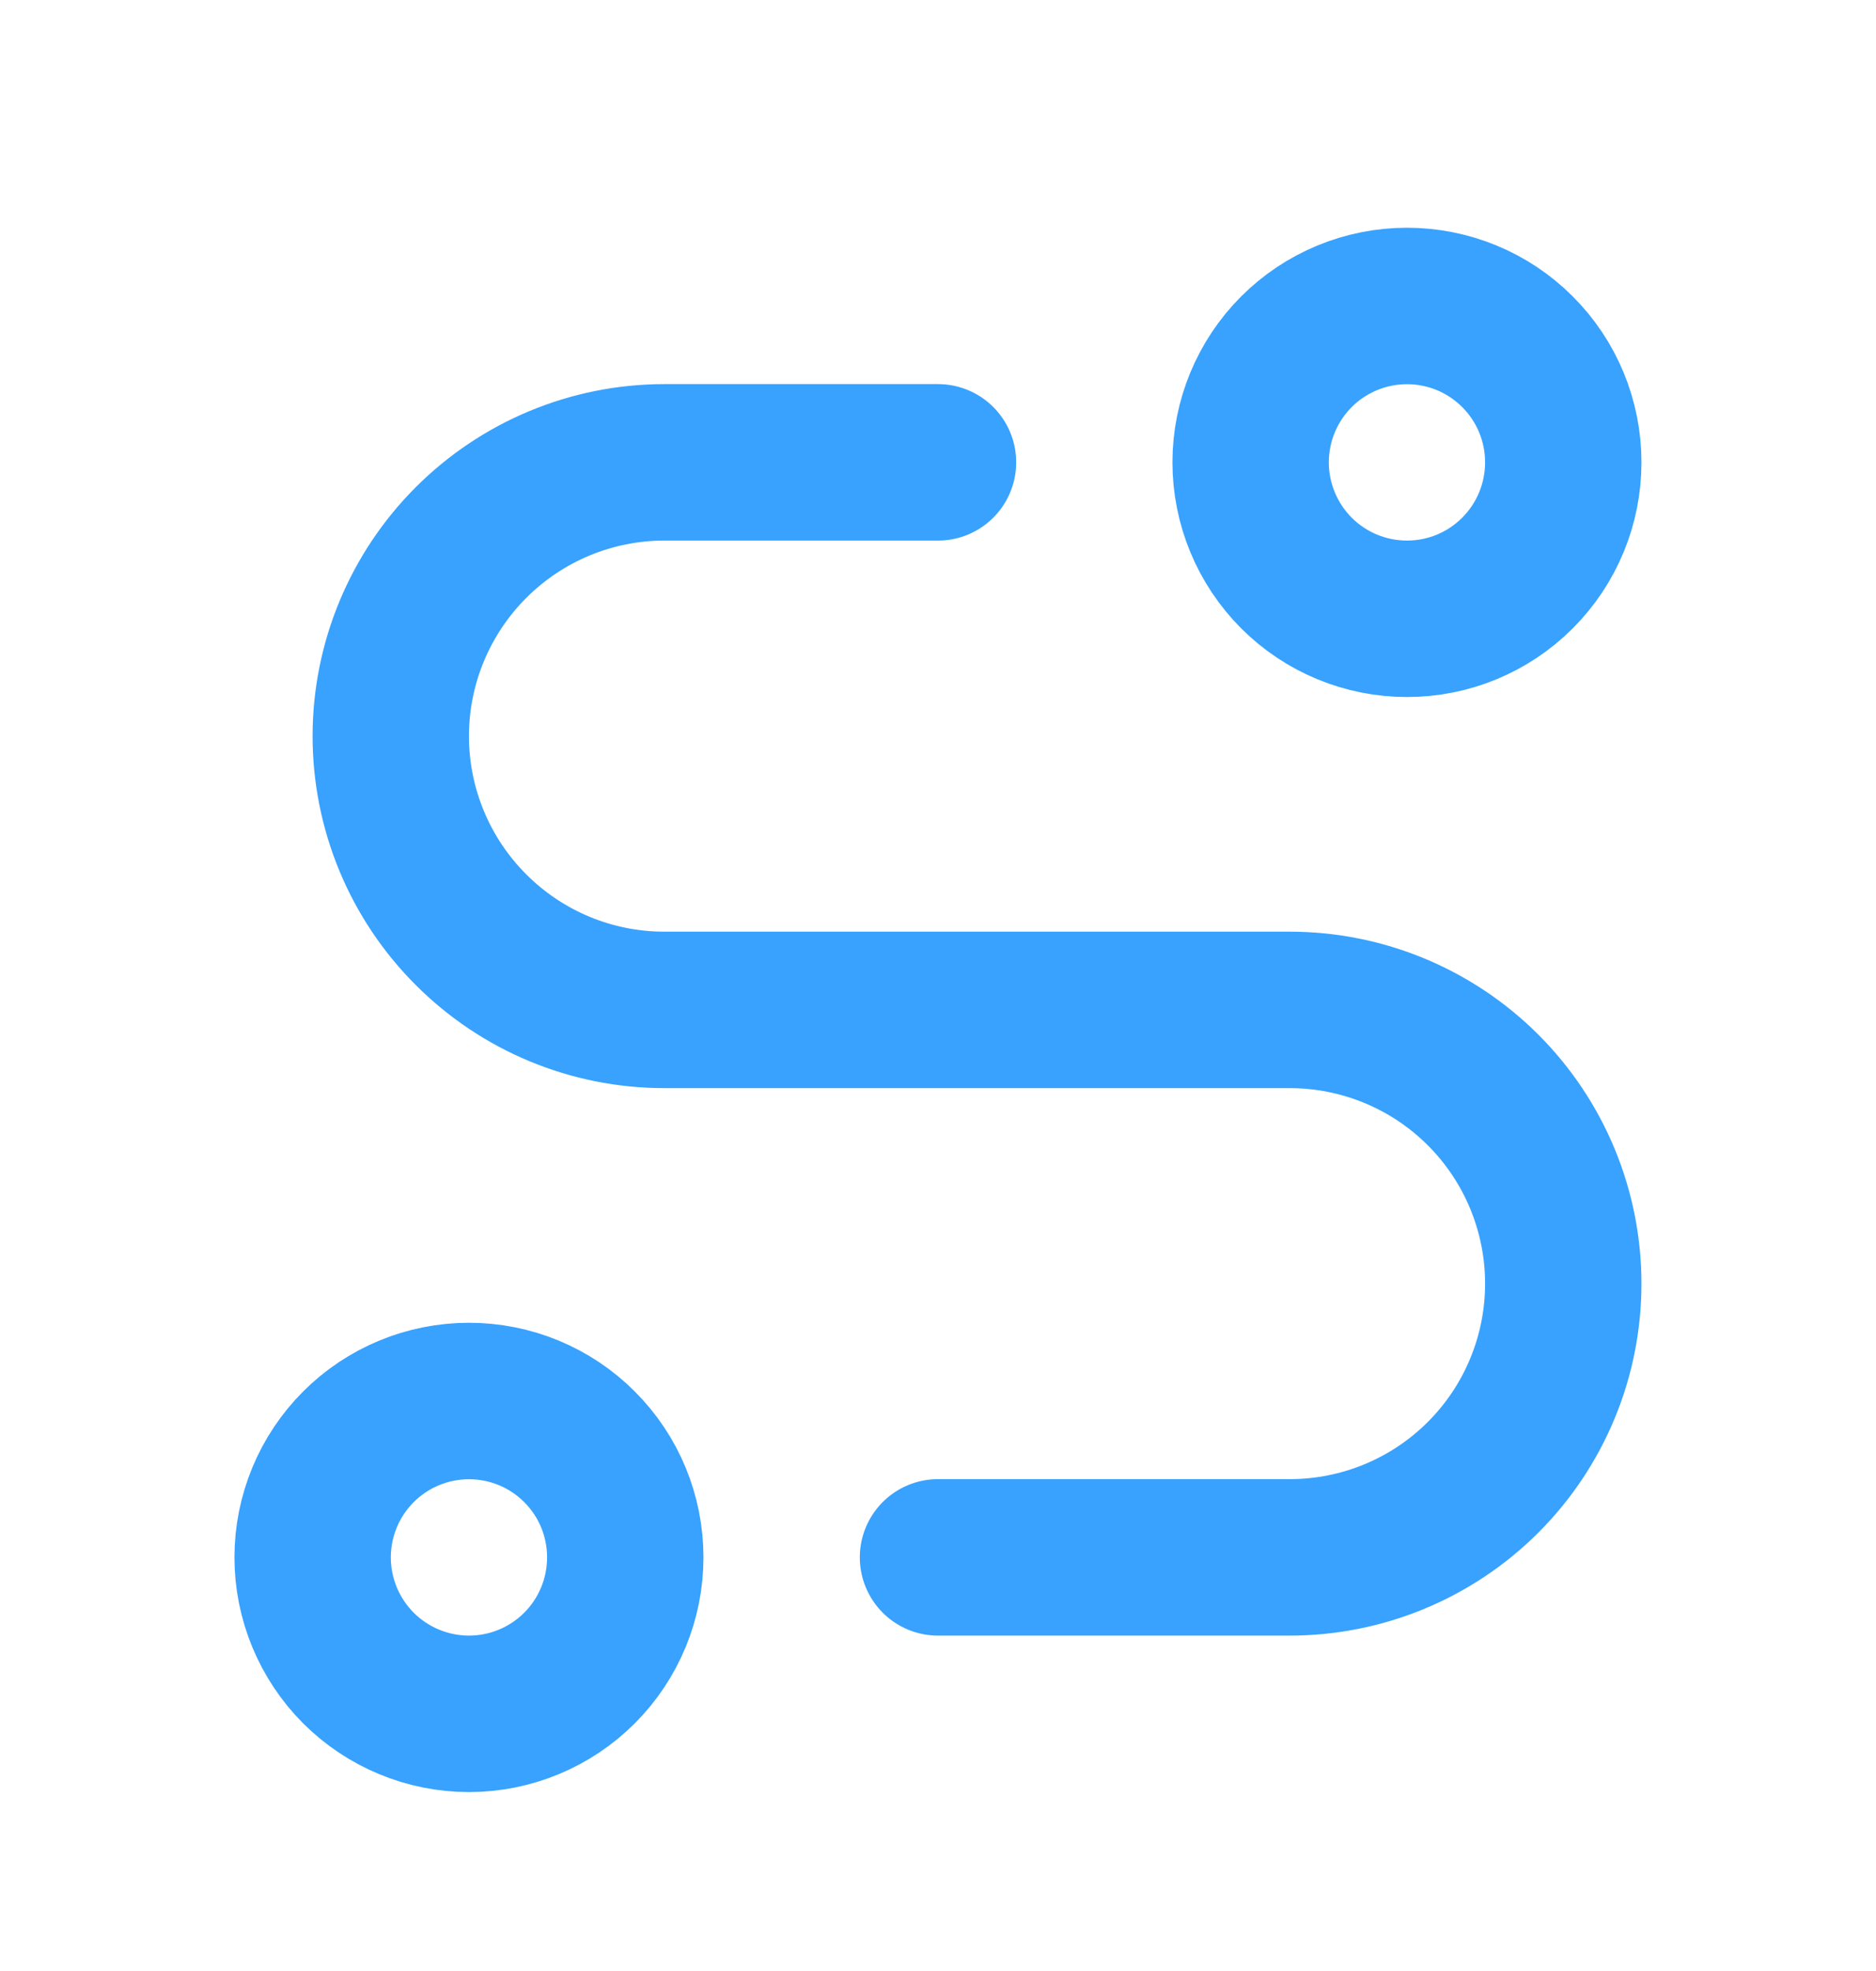 <svg width="20" height="21" viewBox="0 0 20 21" fill="none" xmlns="http://www.w3.org/2000/svg">
<path d="M10 16.593H13.75C14.523 16.593 15.265 16.286 15.812 15.739C16.359 15.192 16.666 14.45 16.666 13.677C16.666 12.903 16.359 12.161 15.812 11.614C15.265 11.067 14.523 10.76 13.75 10.76H7.083C6.309 10.76 5.568 10.453 5.021 9.905C4.474 9.359 4.166 8.617 4.166 7.843C4.166 7.07 4.474 6.328 5.021 5.781C5.568 5.234 6.309 4.926 7.083 4.926H10M3.333 16.593C3.333 17.035 3.509 17.459 3.821 17.772C4.134 18.084 4.558 18.26 5 18.26C5.442 18.26 5.866 18.084 6.178 17.772C6.491 17.459 6.666 17.035 6.666 16.593C6.666 16.151 6.491 15.727 6.178 15.415C5.866 15.102 5.442 14.927 5 14.927C4.558 14.927 4.134 15.102 3.821 15.415C3.509 15.727 3.333 16.151 3.333 16.593ZM13.333 4.926C13.333 5.368 13.509 5.792 13.821 6.105C14.134 6.418 14.558 6.593 15 6.593C15.442 6.593 15.866 6.418 16.178 6.105C16.491 5.792 16.666 5.368 16.666 4.926C16.666 4.484 16.491 4.06 16.178 3.748C15.866 3.435 15.442 3.26 15 3.26C14.558 3.26 14.134 3.435 13.821 3.748C13.509 4.06 13.333 4.484 13.333 4.926Z" stroke="#38A2FE" stroke-width="1.667" stroke-linecap="round" stroke-linejoin="round"/>
</svg>
